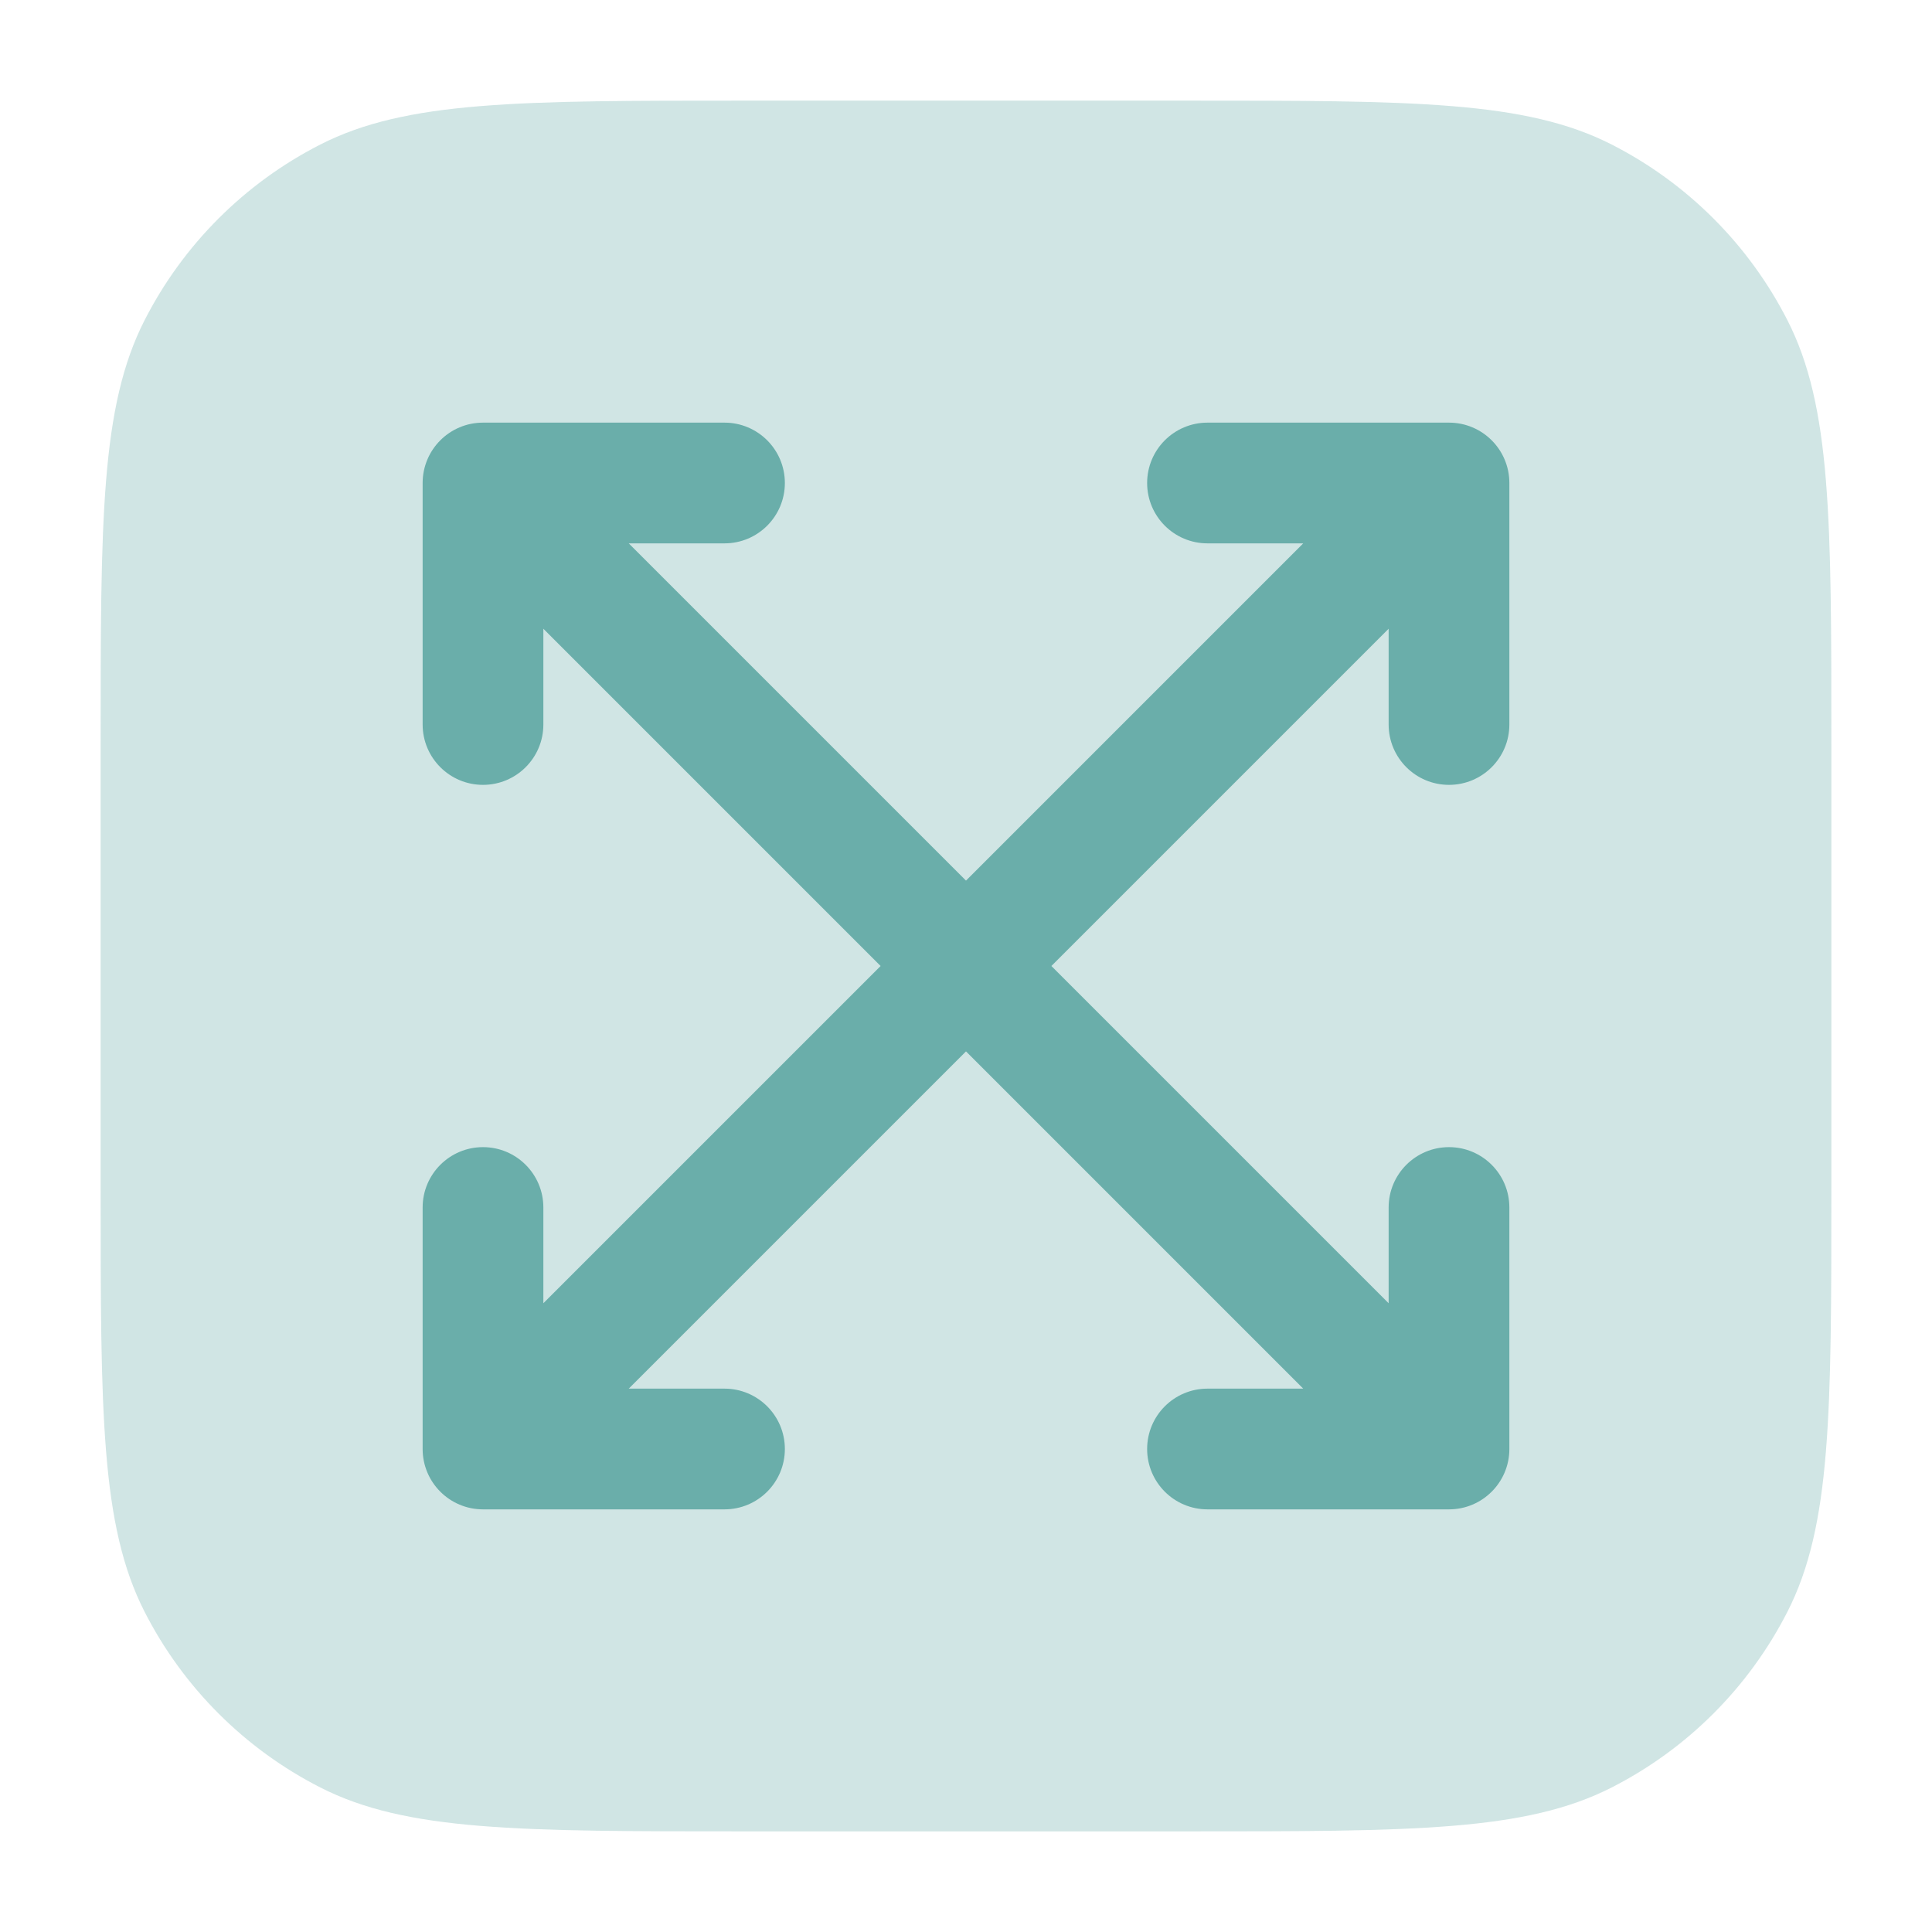 <svg width="82" height="82" viewBox="0 0 82 82" fill="none" xmlns="http://www.w3.org/2000/svg">
<path opacity="0.32" d="M31.604 4.271C22.037 4.271 17.253 4.271 13.598 6.133C10.384 7.771 7.771 10.384 6.133 13.598C4.271 17.253 4.271 22.037 4.271 31.604V50.396C4.271 59.964 4.271 64.747 6.133 68.402C7.771 71.616 10.384 74.23 13.598 75.867C17.253 77.729 22.037 77.729 31.604 77.729H50.396C59.963 77.729 64.747 77.729 68.402 75.867C71.616 74.23 74.229 71.616 75.867 68.402C77.729 64.747 77.729 59.964 77.729 50.396V31.604C77.729 22.037 77.729 17.253 75.867 13.598C74.229 10.384 71.616 7.771 68.402 6.133C64.747 4.271 59.963 4.271 50.396 4.271H31.604Z" fill="#6AAEAA"/>
<path fill-rule="evenodd" clip-rule="evenodd" d="M17.938 20.5C17.938 19.085 19.085 17.938 20.5 17.938H30.75C32.165 17.938 33.312 19.085 33.312 20.5C33.312 21.915 32.165 23.062 30.75 23.062H26.686L41 37.376L55.313 23.062H51.25C49.835 23.062 48.688 21.915 48.688 20.5C48.688 19.085 49.835 17.938 51.25 17.938H61.5C62.915 17.938 64.062 19.085 64.062 20.5V30.75C64.062 32.165 62.915 33.312 61.5 33.312C60.085 33.312 58.938 32.165 58.938 30.75V26.686L44.624 41L58.938 55.313V51.25C58.938 49.835 60.085 48.688 61.5 48.688C62.915 48.688 64.062 49.835 64.062 51.25V61.5C64.062 62.915 62.915 64.062 61.5 64.062H51.25C49.835 64.062 48.688 62.915 48.688 61.5C48.688 60.085 49.835 58.938 51.25 58.938H55.313L41 44.624L26.686 58.938H30.75C32.165 58.938 33.312 60.085 33.312 61.5C33.312 62.915 32.165 64.062 30.75 64.062H20.5C19.085 64.062 17.938 62.915 17.938 61.5V51.25C17.938 49.835 19.085 48.688 20.5 48.688C21.915 48.688 23.062 49.835 23.062 51.25V55.313L37.376 41L23.062 26.686V30.75C23.062 32.165 21.915 33.312 20.5 33.312C19.085 33.312 17.938 32.165 17.938 30.75V20.5Z" fill="#6AAEAA"/>
</svg>
